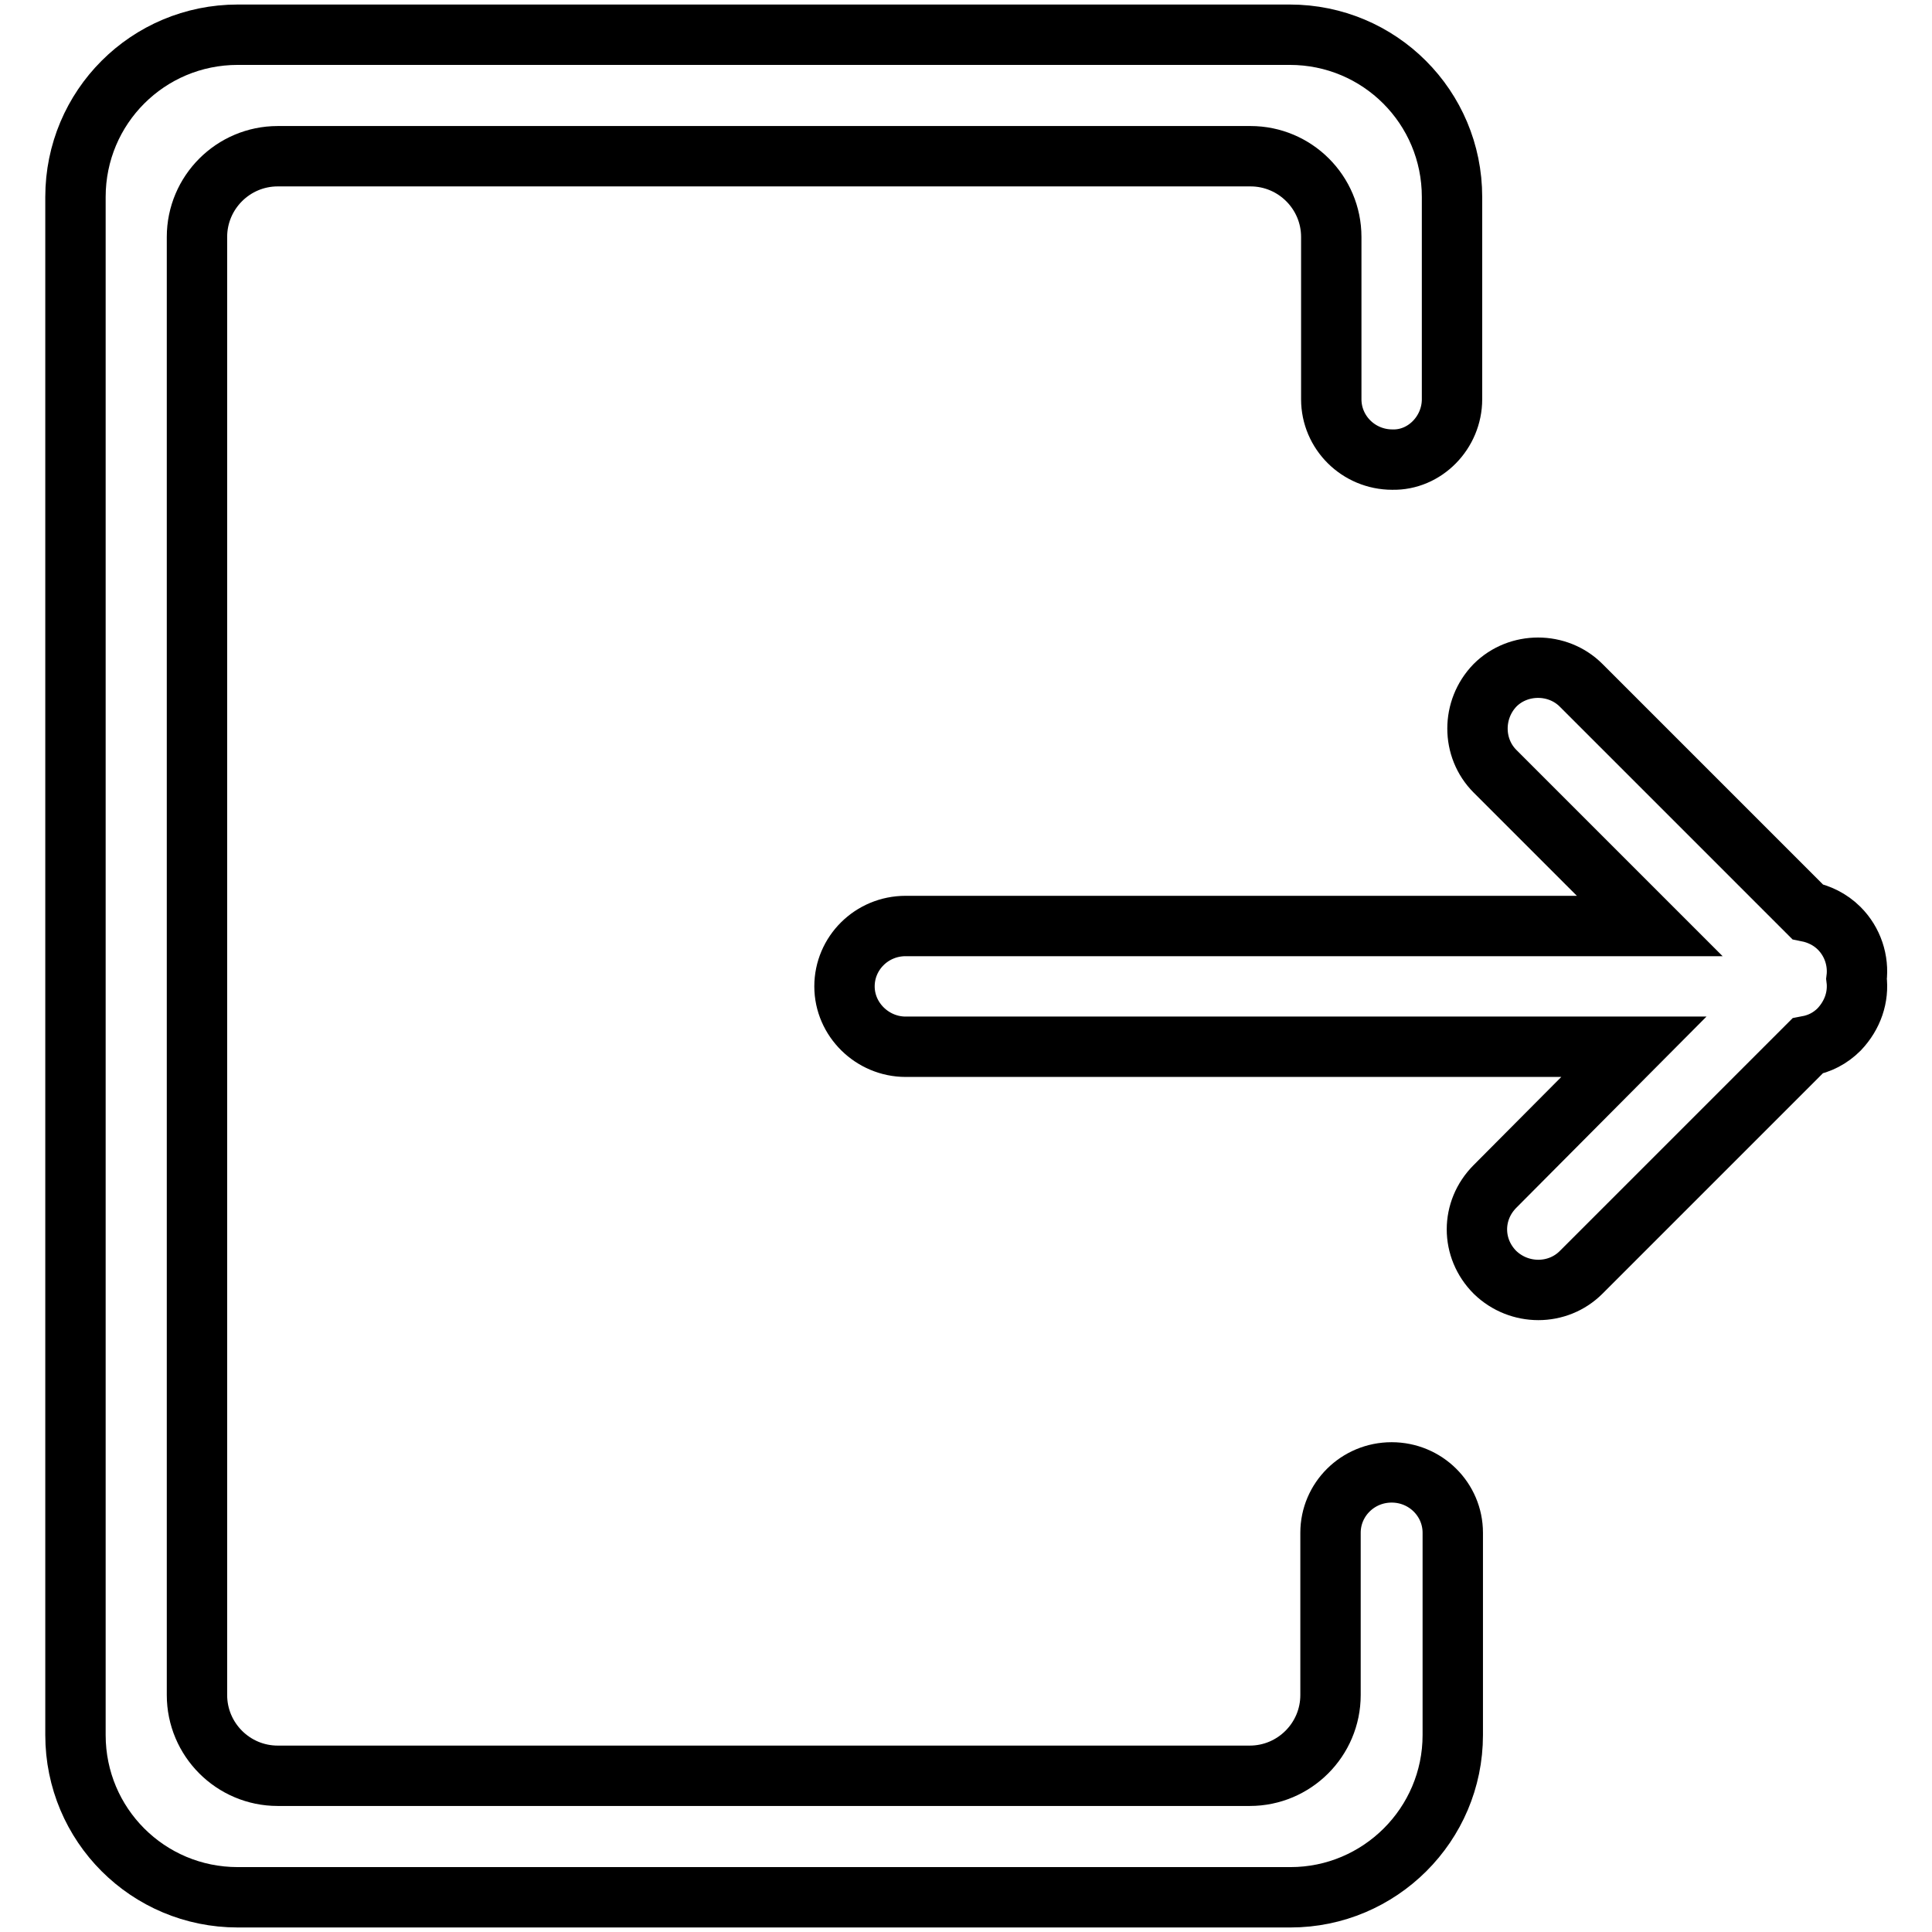 <?xml version="1.0" encoding="utf-8"?>
<!-- Svg Vector Icons : http://www.onlinewebfonts.com/icon -->
<!DOCTYPE svg PUBLIC "-//W3C//DTD SVG 1.1//EN" "http://www.w3.org/Graphics/SVG/1.1/DTD/svg11.dtd">
<svg version="1.1" xmlns="http://www.w3.org/2000/svg" xmlns:xlink="http://www.w3.org/1999/xlink" x="0px" y="0px" viewBox="0 0 256 256" enable-background="new 0 0 256 256" xml:space="preserve">
<g> <path stroke-width="8" fill-opacity="0" stroke="#000000"  d="M216.5,138.7H120c-4.4,0-8.1-3.6-8.1-8c0-4.4,3.6-8,8.1-8h98.6l-20.5-20.5c-3.1-3.1-3.1-8.2,0-11.4 c3.1-3.1,8.3-3.1,11.4,0l30,30c1.5,0.3,3,1,4.2,2.2c1.8,1.8,2.6,4.3,2.3,6.7c0.3,2.4-0.5,4.8-2.3,6.7c-1.2,1.2-2.6,1.9-4.2,2.2 l-30,30c-3.1,3.1-8.2,3.1-11.4,0c-3.2-3.2-3.2-8.2,0-11.4L216.5,138.7z M192.4,52.9V26.1c0-11.9-9.6-21.5-21.5-21.5H31.5 C19.6,4.6,10,14.2,10,26.1v203.8c0,11.9,9.6,21.5,21.5,21.5H171c11.8,0,21.5-9.6,21.5-21.5v-26.8c0-4.4-3.6-8-8.1-8s-8.1,3.6-8.1,8 v21.5c0,5.9-4.8,10.7-10.7,10.7H36.8c-5.9,0-10.7-4.8-10.7-10.7V31.4c0-5.9,4.8-10.7,10.7-10.7h128.9c5.9,0,10.7,4.8,10.7,10.7 v21.5c0,4.4,3.6,8,8.1,8C188.8,61,192.4,57.3,192.4,52.9z"/></g>
</svg>